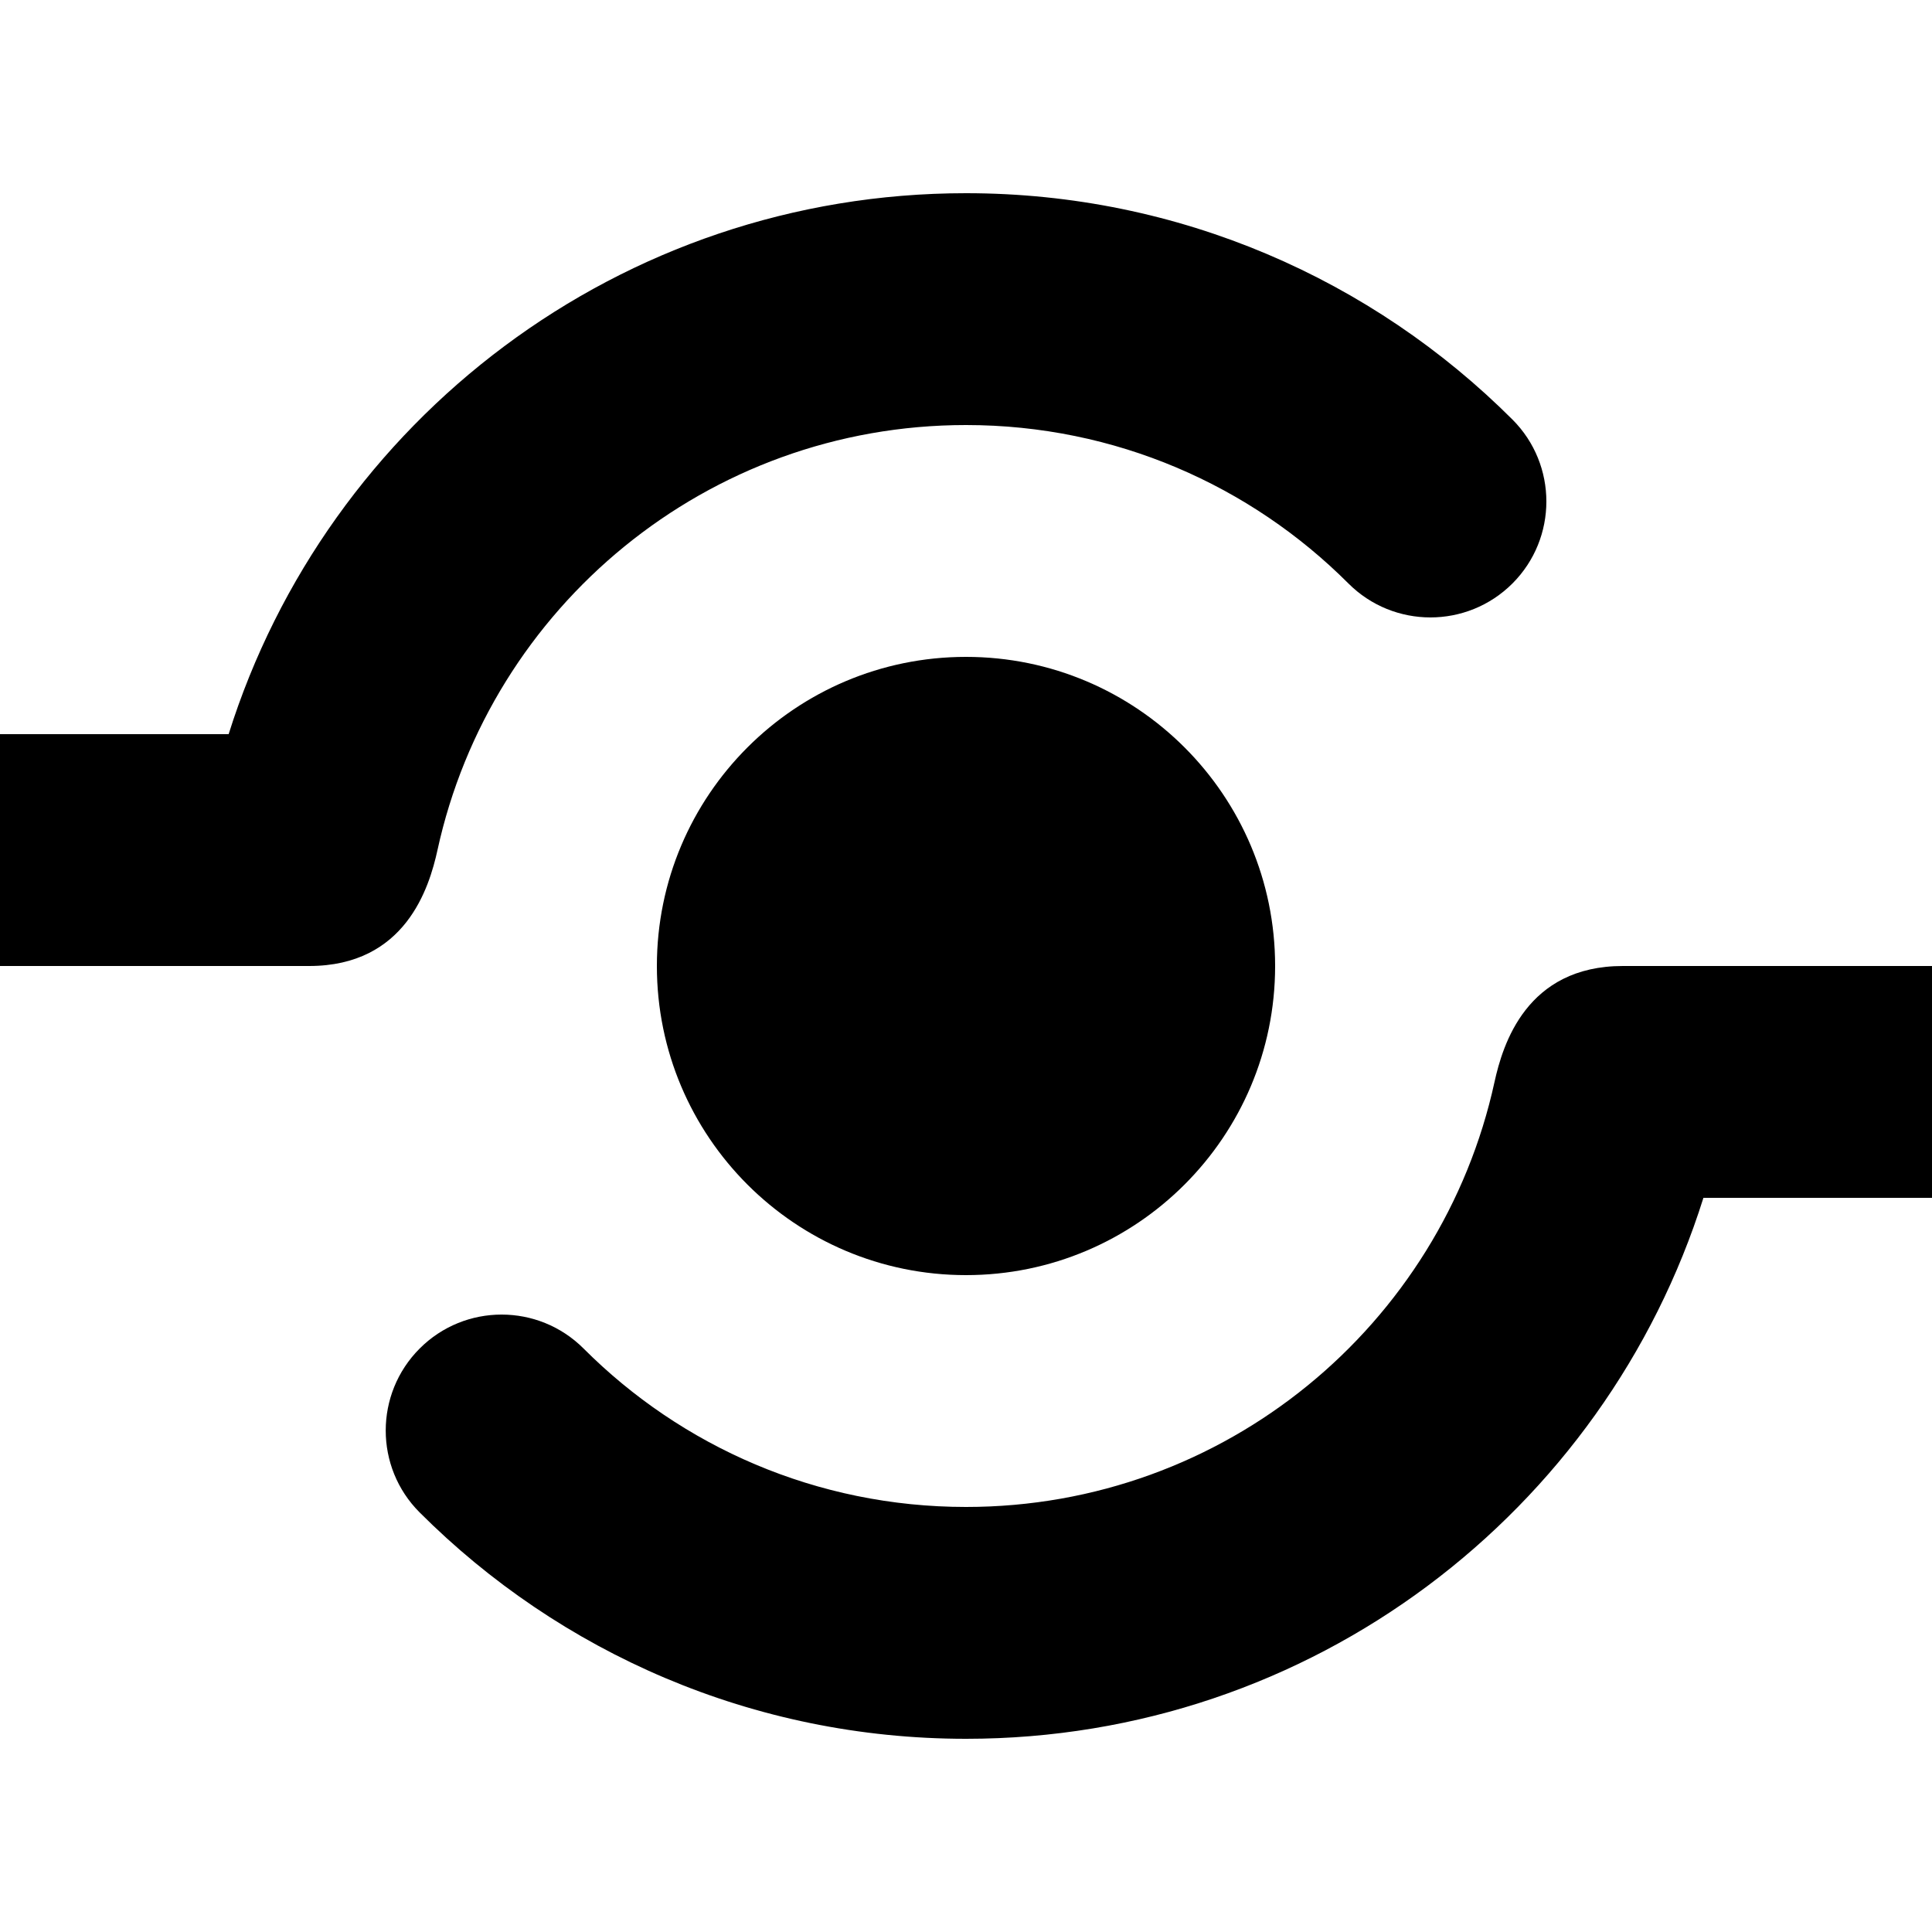 <?xml version="1.0" encoding="utf-8"?>
<!DOCTYPE svg PUBLIC "-//W3C//DTD SVG 1.1//EN" "http://www.w3.org/Graphics/SVG/1.1/DTD/svg11.dtd">
<svg version="1.1" xmlns="http://www.w3.org/2000/svg" xmlns:xlink="http://www.w3.org/1999/xlink" width="32" height="32" viewBox="0 0 32 32">

	<path d="M10.88 16c0 2.827 2.293 5.12 5.12 5.12s5.12-2.294 5.12-5.12c0-2.827-2.293-5.12-5.12-5.12s-5.12 2.293-5.12 5.12zM7.246 14.080c0.878-4.026 4.464-7.040 8.754-7.040 2.475 0 4.714 1.003 6.334 2.624 0.75 0.75 1.966 0.75 2.717 0 0.749-0.75 0.749-1.966 0-2.715-2.317-2.315-5.517-3.749-9.051-3.749-5.731 0-10.582 3.766-12.213 8.96h-3.787v3.84h5.12c1.598 0 1.99-1.301 2.126-1.92zM26.88 16c-1.597 0-1.99 1.301-2.126 1.92-0.878 4.026-4.462 7.040-8.754 7.040-2.474 0-4.714-1.002-6.334-2.624-0.75-0.75-1.966-0.75-2.715 0s-0.75 1.966 0 2.715c2.315 2.315 5.515 3.749 9.050 3.749 5.731 0 10.582-3.766 12.213-8.96h3.787v-3.84h-5.12z"></path>
</svg>
